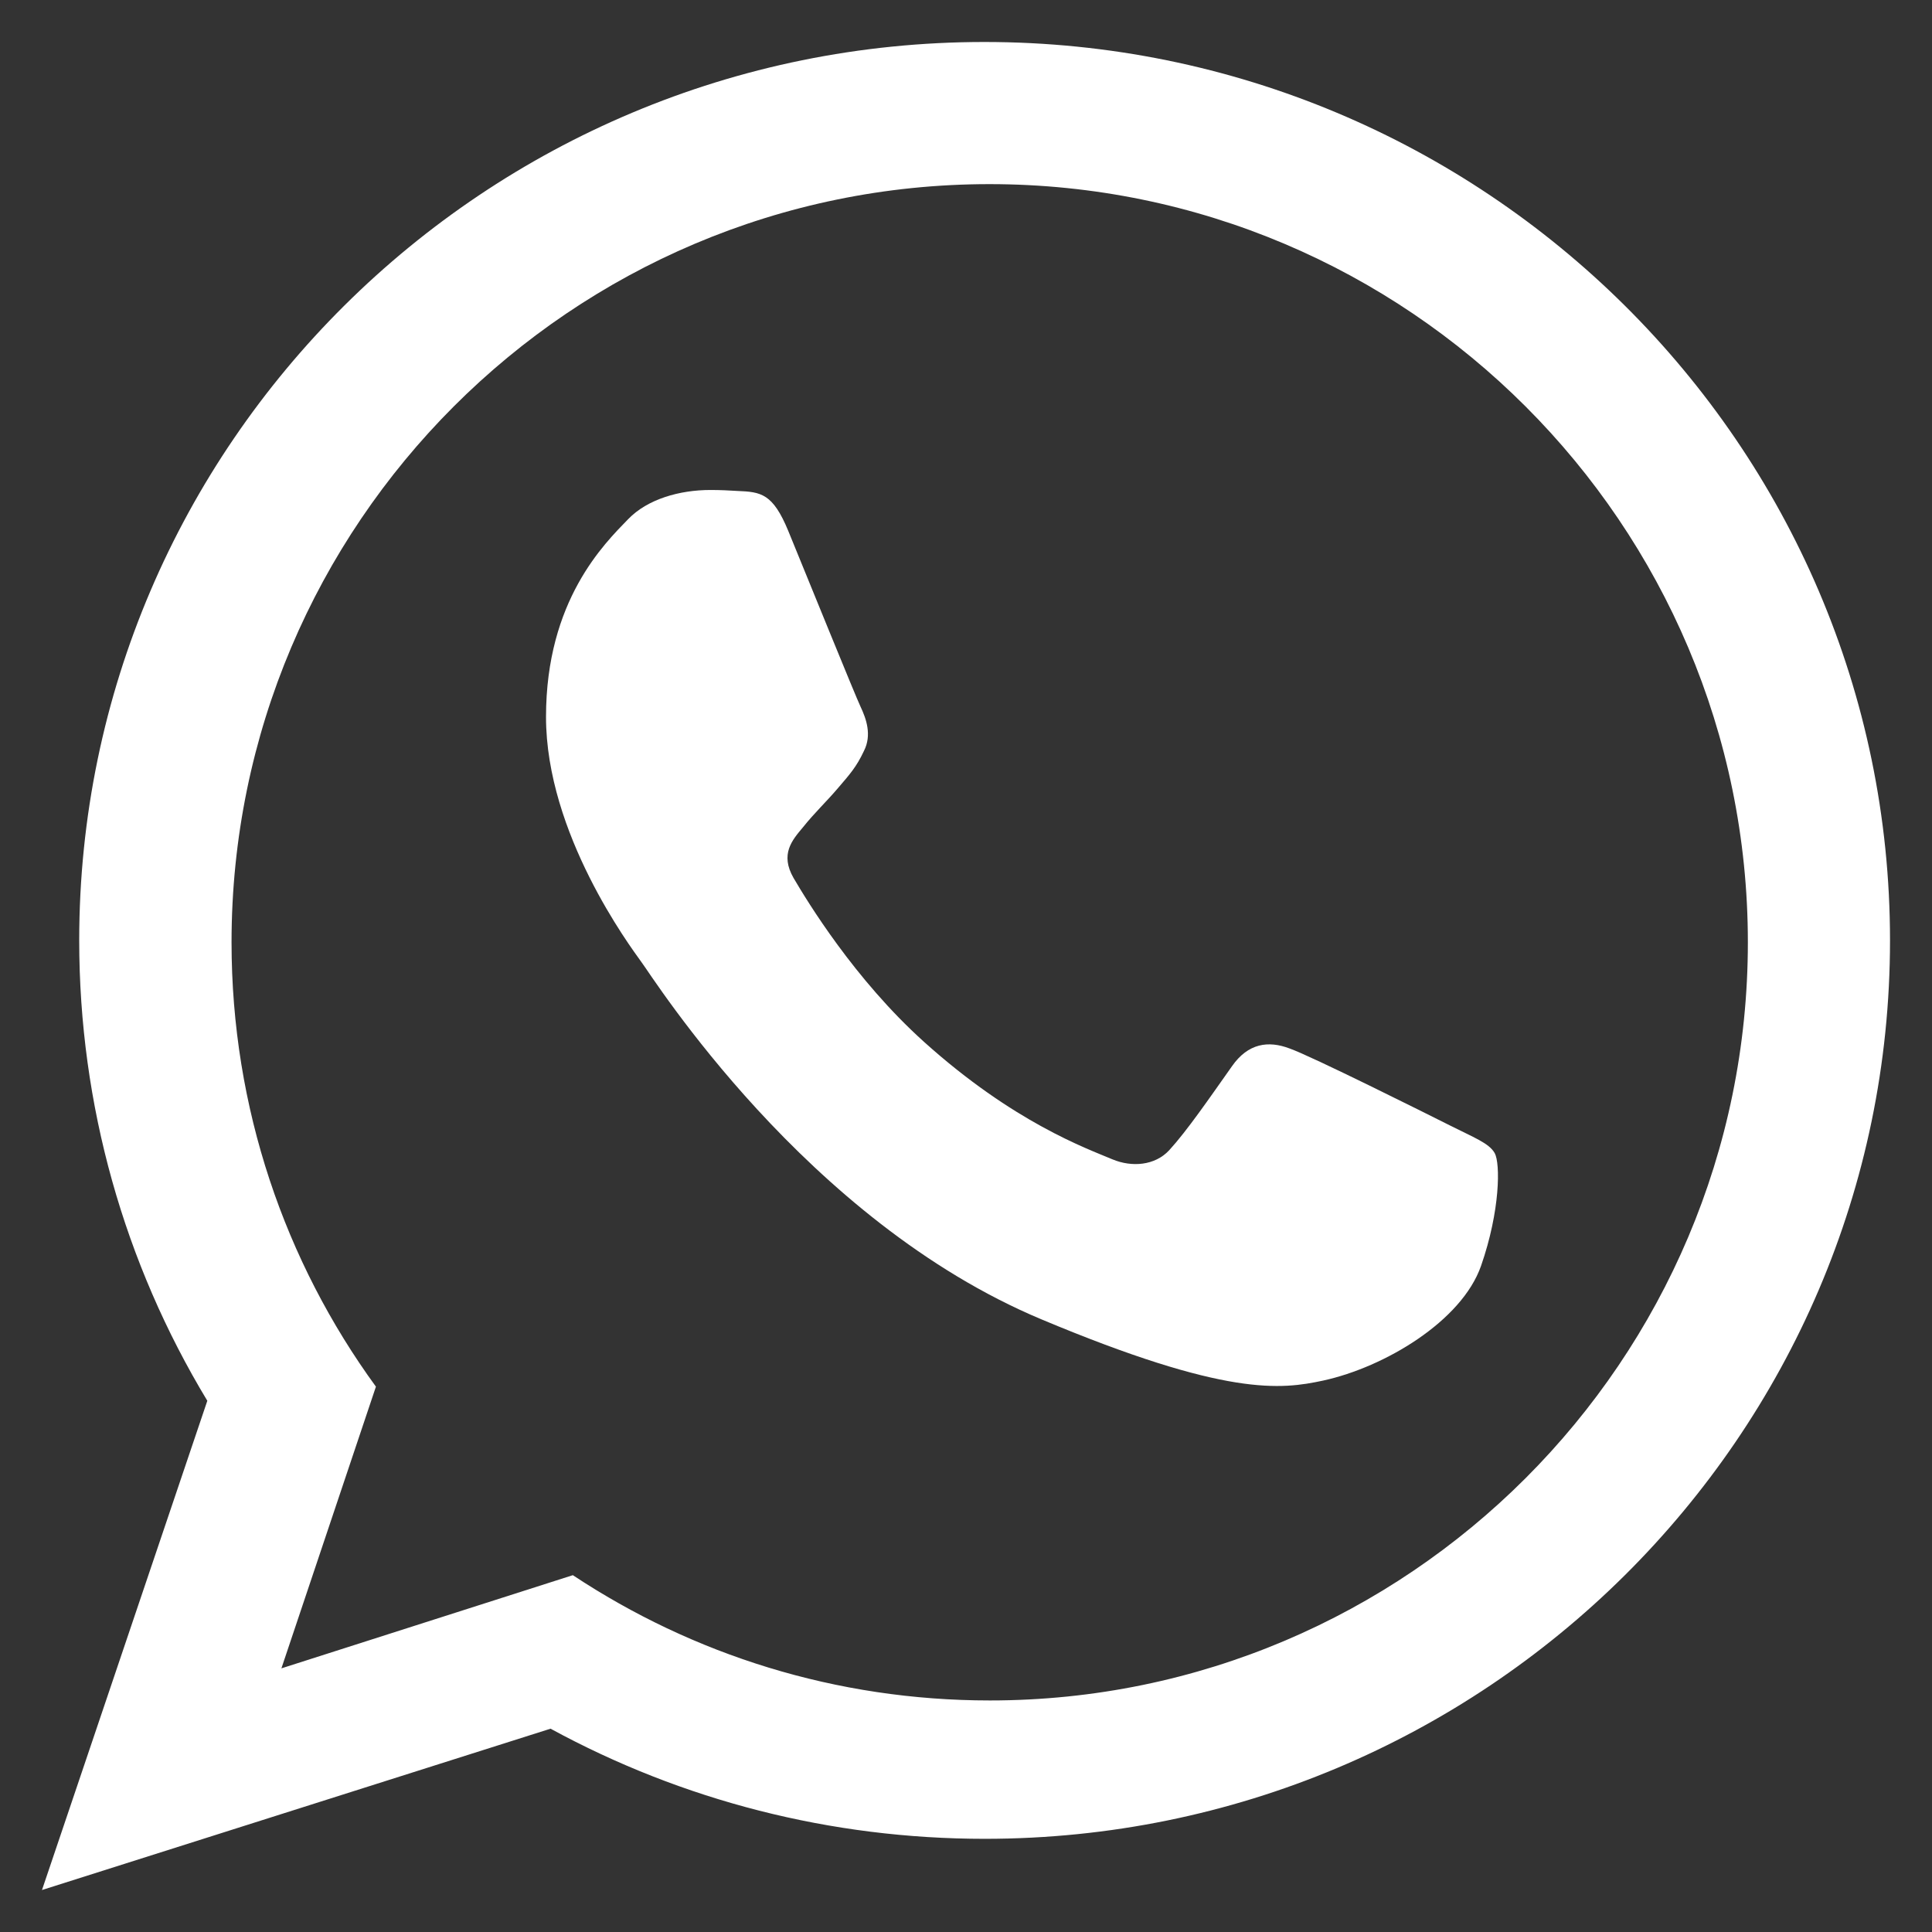<?xml version="1.0" encoding="UTF-8"?>
<svg width="26px" height="26px" viewBox="0 0 26 26" version="1.1" xmlns="http://www.w3.org/2000/svg" xmlns:xlink="http://www.w3.org/1999/xlink">
    <rect x="0" y="0" width="26" height="26" fill="#333333" stroke="none"/>
    <!-- Generator: Sketch 55.2 (78181) - https://sketchapp.com -->
    <title>icon-whatsapp</title>
    <desc>Created with Sketch.</desc>
    <g id="Welcome" stroke="none" stroke-width="1" fill="none" fill-rule="evenodd">
        <g id="1.-Homepage---Option-4---v.1.1---Desktop" transform="translate(-1320, -752)" fill="#FFFFFF" fill-rule="nonzero">
            <g id="whatsapp" transform="translate(1307, 739)">
                <g id="icon-whatsapp" transform="translate(13.565, 13.565)">
                    <path d="M0.501,12.09 C0.501,5.422 5.963,0 12.682,0 C19.406,0 24.87,5.421 24.87,12.091 C24.87,18.759 19.407,24.181 12.688,24.181 C10.614,24.181 8.618,23.665 6.844,22.699 L0,24.87 L2.225,18.286 C1.106,16.434 0.501,14.304 0.501,12.09 Z M12.751,1.913 C7.126,1.913 2.551,6.49 2.551,12.116 C2.551,14.347 3.27,16.416 4.494,18.096 L3.222,21.887 L7.144,20.633 C8.757,21.701 10.682,22.319 12.757,22.319 C18.381,22.319 22.957,17.742 22.957,12.116 C22.957,6.49 18.381,1.913 12.751,1.913 Z" id="Path-4"></path>
                    <path d="M10.044,6.582 C9.835,6.074 9.676,6.055 9.358,6.042 C9.25,6.035 9.129,6.029 8.995,6.029 C8.582,6.029 8.15,6.151 7.889,6.421 C7.571,6.749 6.783,7.514 6.783,9.083 C6.783,10.652 7.914,12.169 8.067,12.382 C8.226,12.593 10.273,15.86 13.452,17.191 C15.938,18.233 16.676,18.136 17.242,18.014 C18.068,17.834 19.105,17.216 19.366,16.471 C19.626,15.725 19.626,15.088 19.55,14.953 C19.474,14.818 19.264,14.741 18.946,14.58 C18.628,14.42 17.083,13.648 16.79,13.545 C16.504,13.436 16.231,13.474 16.015,13.783 C15.71,14.214 15.411,14.651 15.169,14.915 C14.978,15.121 14.667,15.146 14.406,15.037 C14.056,14.889 13.077,14.542 11.869,13.455 C10.934,12.613 10.299,11.565 10.114,11.25 C9.93,10.929 10.095,10.742 10.241,10.568 C10.4,10.369 10.553,10.228 10.712,10.041 C10.871,9.855 10.96,9.758 11.062,9.54 C11.17,9.327 11.093,9.109 11.017,8.948 C10.941,8.787 10.305,7.218 10.044,6.582 Z" id="Path"></path>
                </g>
            </g>
        </g>
    </g>
</svg>
